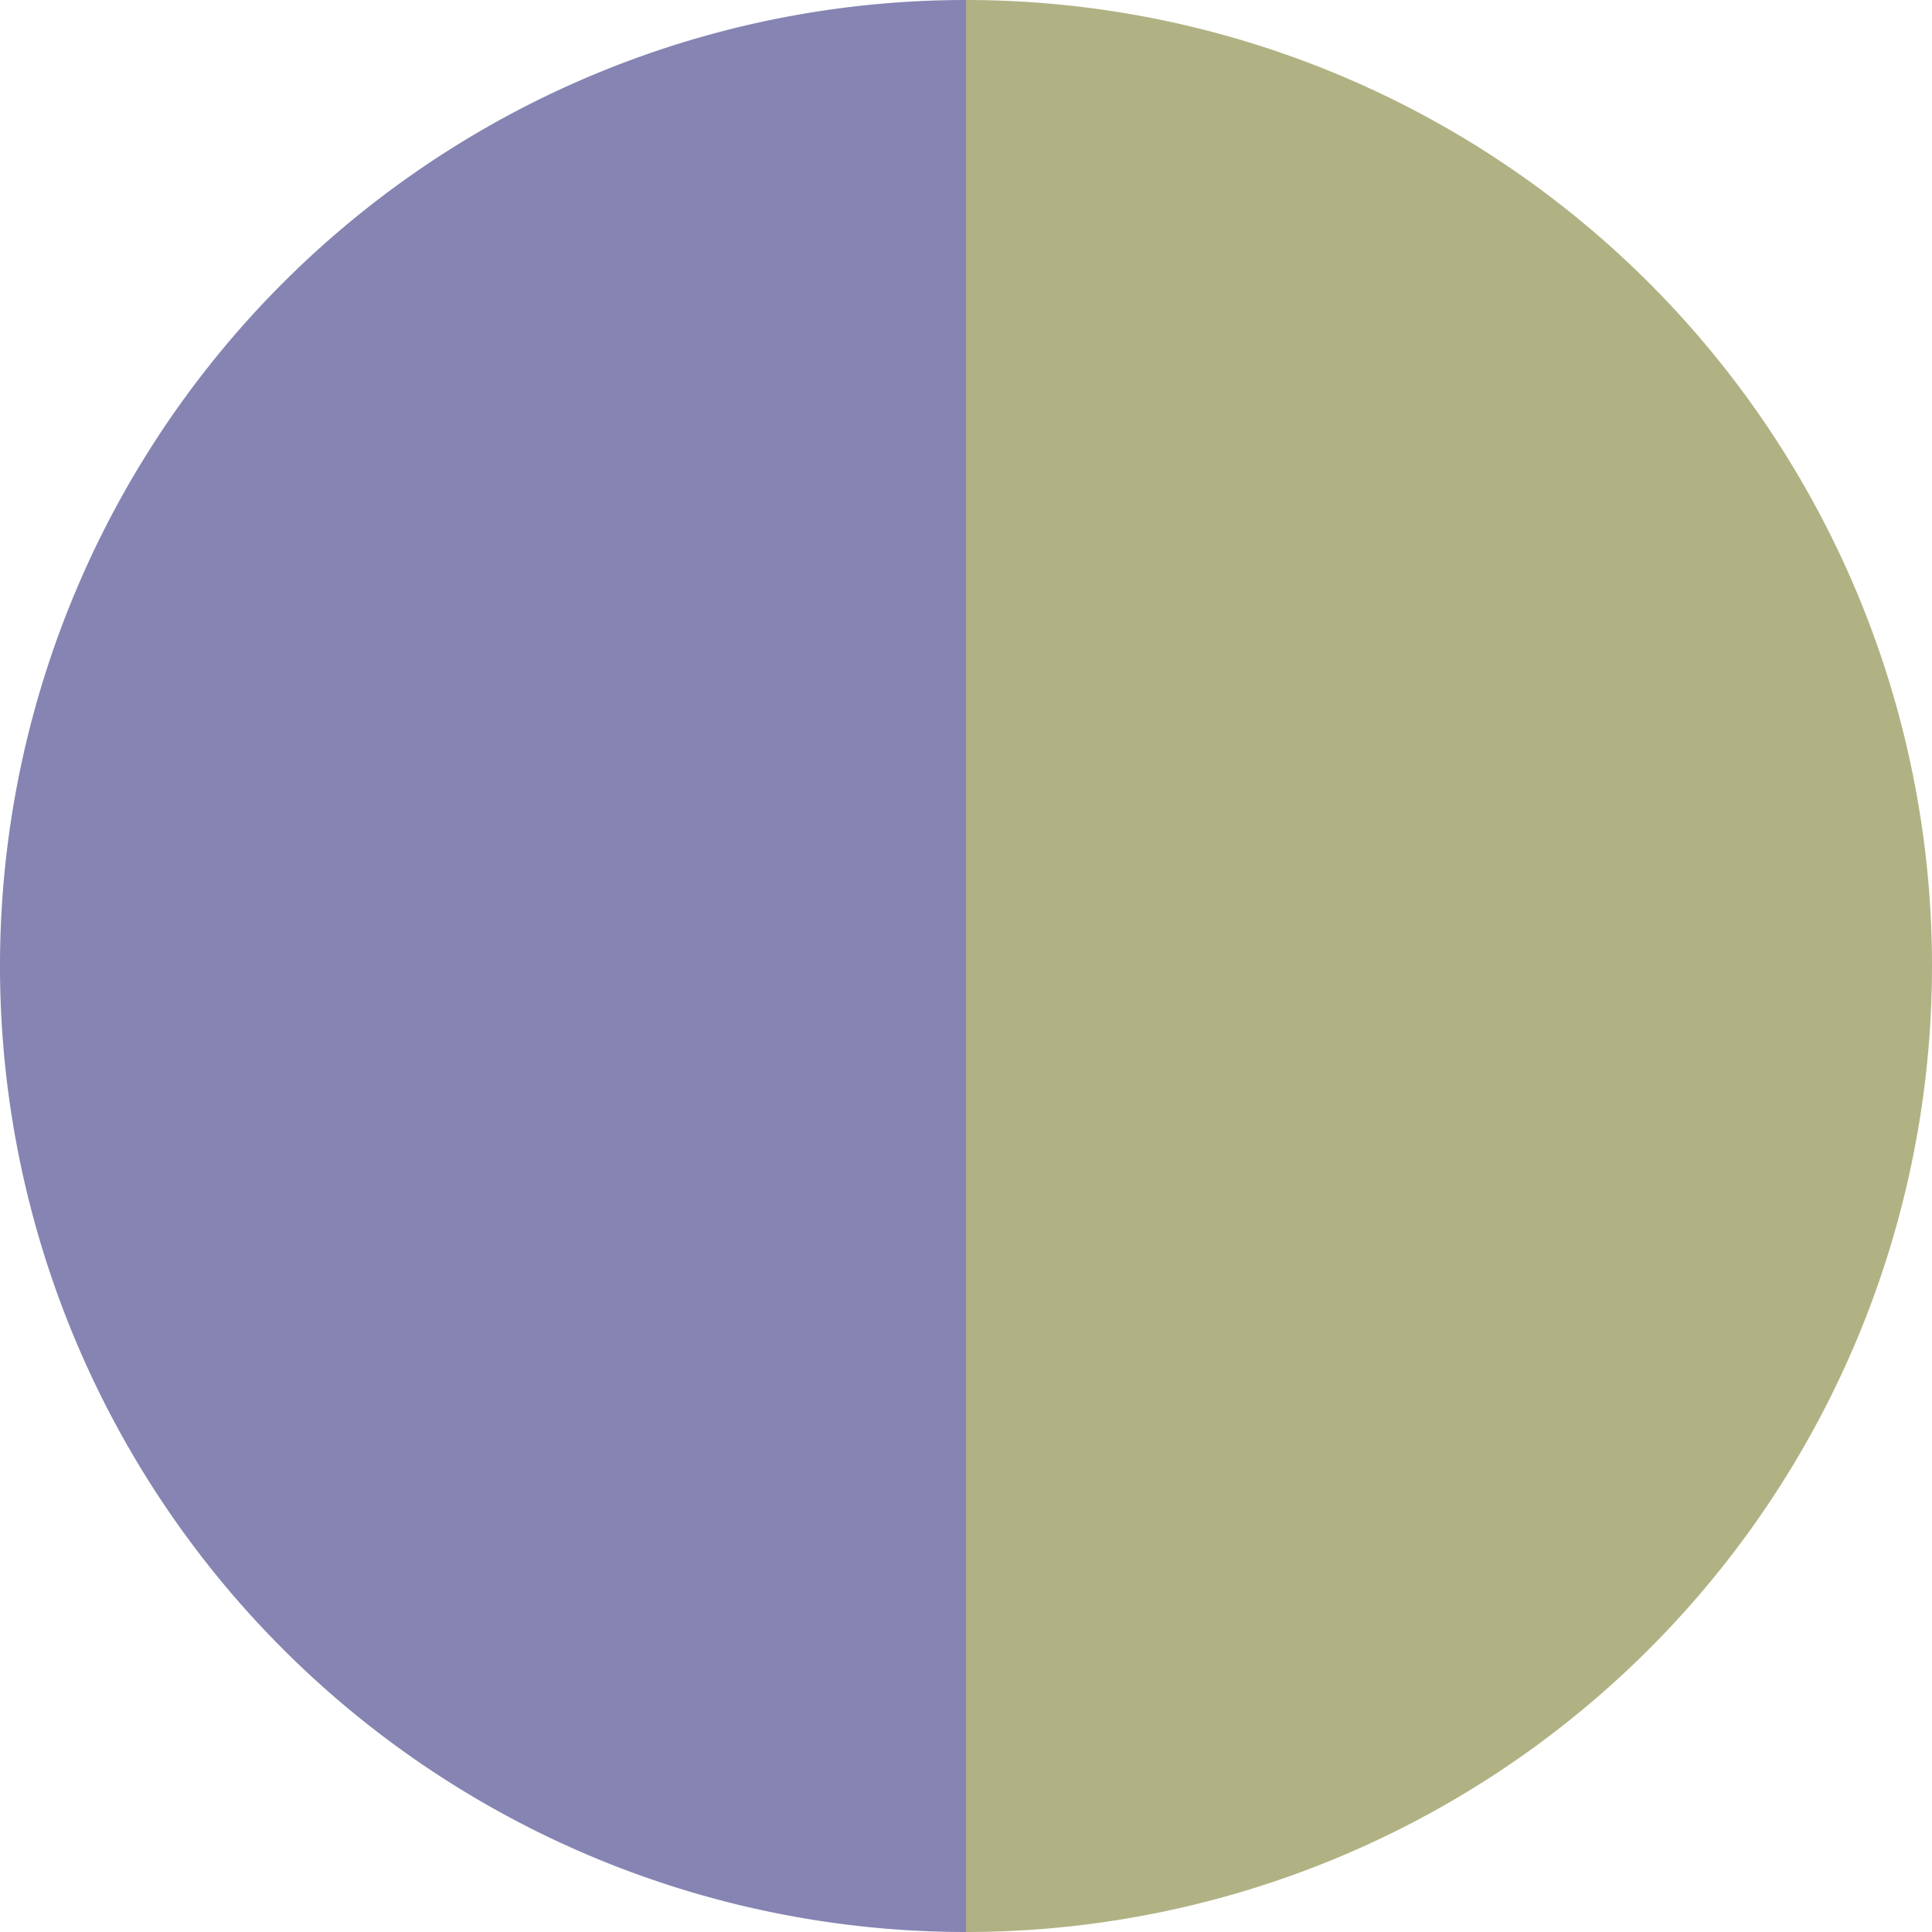 <?xml version="1.0" standalone="no"?>
<svg width="500" height="500" viewBox="-1 -1 2 2" xmlns="http://www.w3.org/2000/svg">
        <path d="M 0 -1 
             A 1,1 0 0,1 0 1             L 0,0
             z" fill="#b1b284" />
            <path d="M 0 1 
             A 1,1 0 0,1 -0 -1             L 0,0
             z" fill="#8584b2" />
    </svg>

